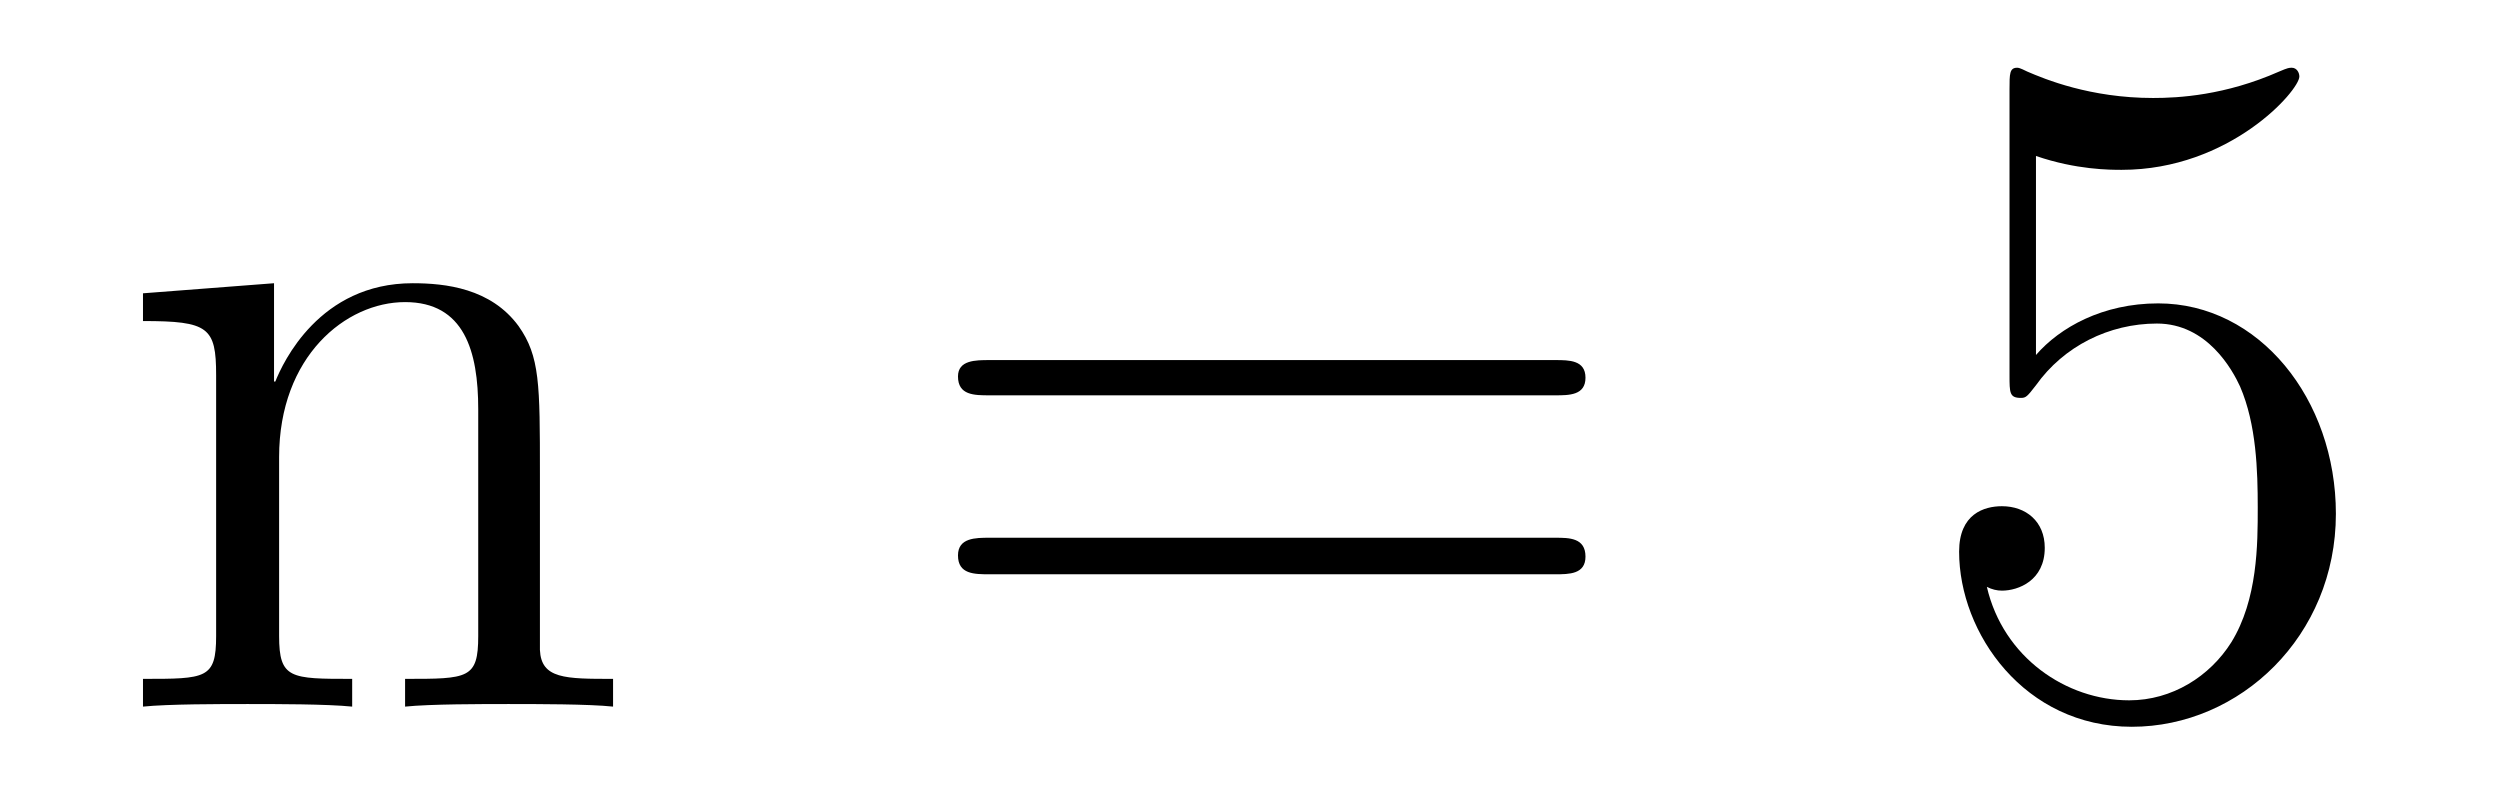 <?xml version='1.0'?>
<!-- This file was generated by dvisvgm 1.9.2 -->
<svg height='10pt' version='1.1' viewBox='0 -10 31 10' width='31pt' xmlns='http://www.w3.org/2000/svg' xmlns:xlink='http://www.w3.org/1999/xlink'>
<g id='page1'>
<g transform='matrix(1 0 0 1 -127 653)'>
<path d='M133.695 -657.129C133.695 -658.238 133.695 -658.582 133.43 -658.957C133.086 -659.426 132.523 -659.488 132.117 -659.488C130.961 -659.488 130.508 -658.504 130.414 -658.269H130.398V-659.488L128.773 -659.363V-659.019C129.586 -659.019 129.68 -658.941 129.68 -658.348V-655.113C129.68 -654.582 129.555 -654.582 128.773 -654.582V-654.238C129.086 -654.27 129.727 -654.27 130.07 -654.27C130.414 -654.27 131.055 -654.27 131.367 -654.238V-654.582C130.602 -654.582 130.461 -654.582 130.461 -655.113V-657.332C130.461 -658.582 131.289 -659.254 132.023 -659.254C132.758 -659.254 132.93 -658.644 132.93 -657.926V-655.113C132.93 -654.582 132.805 -654.582 132.023 -654.582V-654.238C132.336 -654.27 132.977 -654.27 133.305 -654.27C133.648 -654.27 134.305 -654.27 134.602 -654.238V-654.582C134.008 -654.582 133.711 -654.582 133.695 -654.941V-657.129ZM134.875 -654.238' fill-rule='evenodd'/>
<path d='M146.285 -658.098C146.457 -658.098 146.66 -658.098 146.66 -658.316C146.66 -658.535 146.457 -658.535 146.285 -658.535H139.269C139.098 -658.535 138.879 -658.535 138.879 -658.332C138.879 -658.098 139.082 -658.098 139.269 -658.098H146.285ZM146.285 -655.879C146.457 -655.879 146.66 -655.879 146.66 -656.098C146.66 -656.332 146.457 -656.332 146.285 -656.332H139.269C139.098 -656.332 138.879 -656.332 138.879 -656.113C138.879 -655.879 139.082 -655.879 139.269 -655.879H146.285ZM147.355 -654.238' fill-rule='evenodd'/>
<path d='M152.246 -661.066C152.746 -660.894 153.168 -660.894 153.309 -660.894C154.652 -660.894 155.512 -661.879 155.512 -662.051C155.512 -662.098 155.481 -662.16 155.418 -662.16C155.387 -662.16 155.371 -662.16 155.262 -662.113C154.59 -661.816 154.012 -661.785 153.699 -661.785C152.918 -661.785 152.355 -662.019 152.137 -662.113C152.043 -662.16 152.027 -662.16 152.012 -662.16C151.918 -662.16 151.918 -662.082 151.918 -661.895V-658.348C151.918 -658.129 151.918 -658.066 152.059 -658.066C152.121 -658.066 152.137 -658.082 152.246 -658.223C152.59 -658.707 153.152 -658.988 153.746 -658.988C154.371 -658.988 154.684 -658.41 154.777 -658.207C154.98 -657.738 154.996 -657.16 154.996 -656.707S154.996 -655.566 154.668 -655.035C154.402 -654.613 153.934 -654.316 153.402 -654.316C152.621 -654.316 151.84 -654.848 151.637 -655.723C151.699 -655.691 151.762 -655.676 151.824 -655.676C152.027 -655.676 152.355 -655.801 152.355 -656.207C152.355 -656.535 152.121 -656.723 151.824 -656.723C151.605 -656.723 151.293 -656.629 151.293 -656.16C151.293 -655.145 152.106 -653.988 153.434 -653.988C154.777 -653.988 155.965 -655.113 155.965 -656.629C155.965 -658.051 155.012 -659.238 153.762 -659.238C153.074 -659.238 152.543 -658.941 152.246 -658.598V-661.066ZM156.594 -654.238' fill-rule='evenodd'/>
</g>
</g>
</svg>
